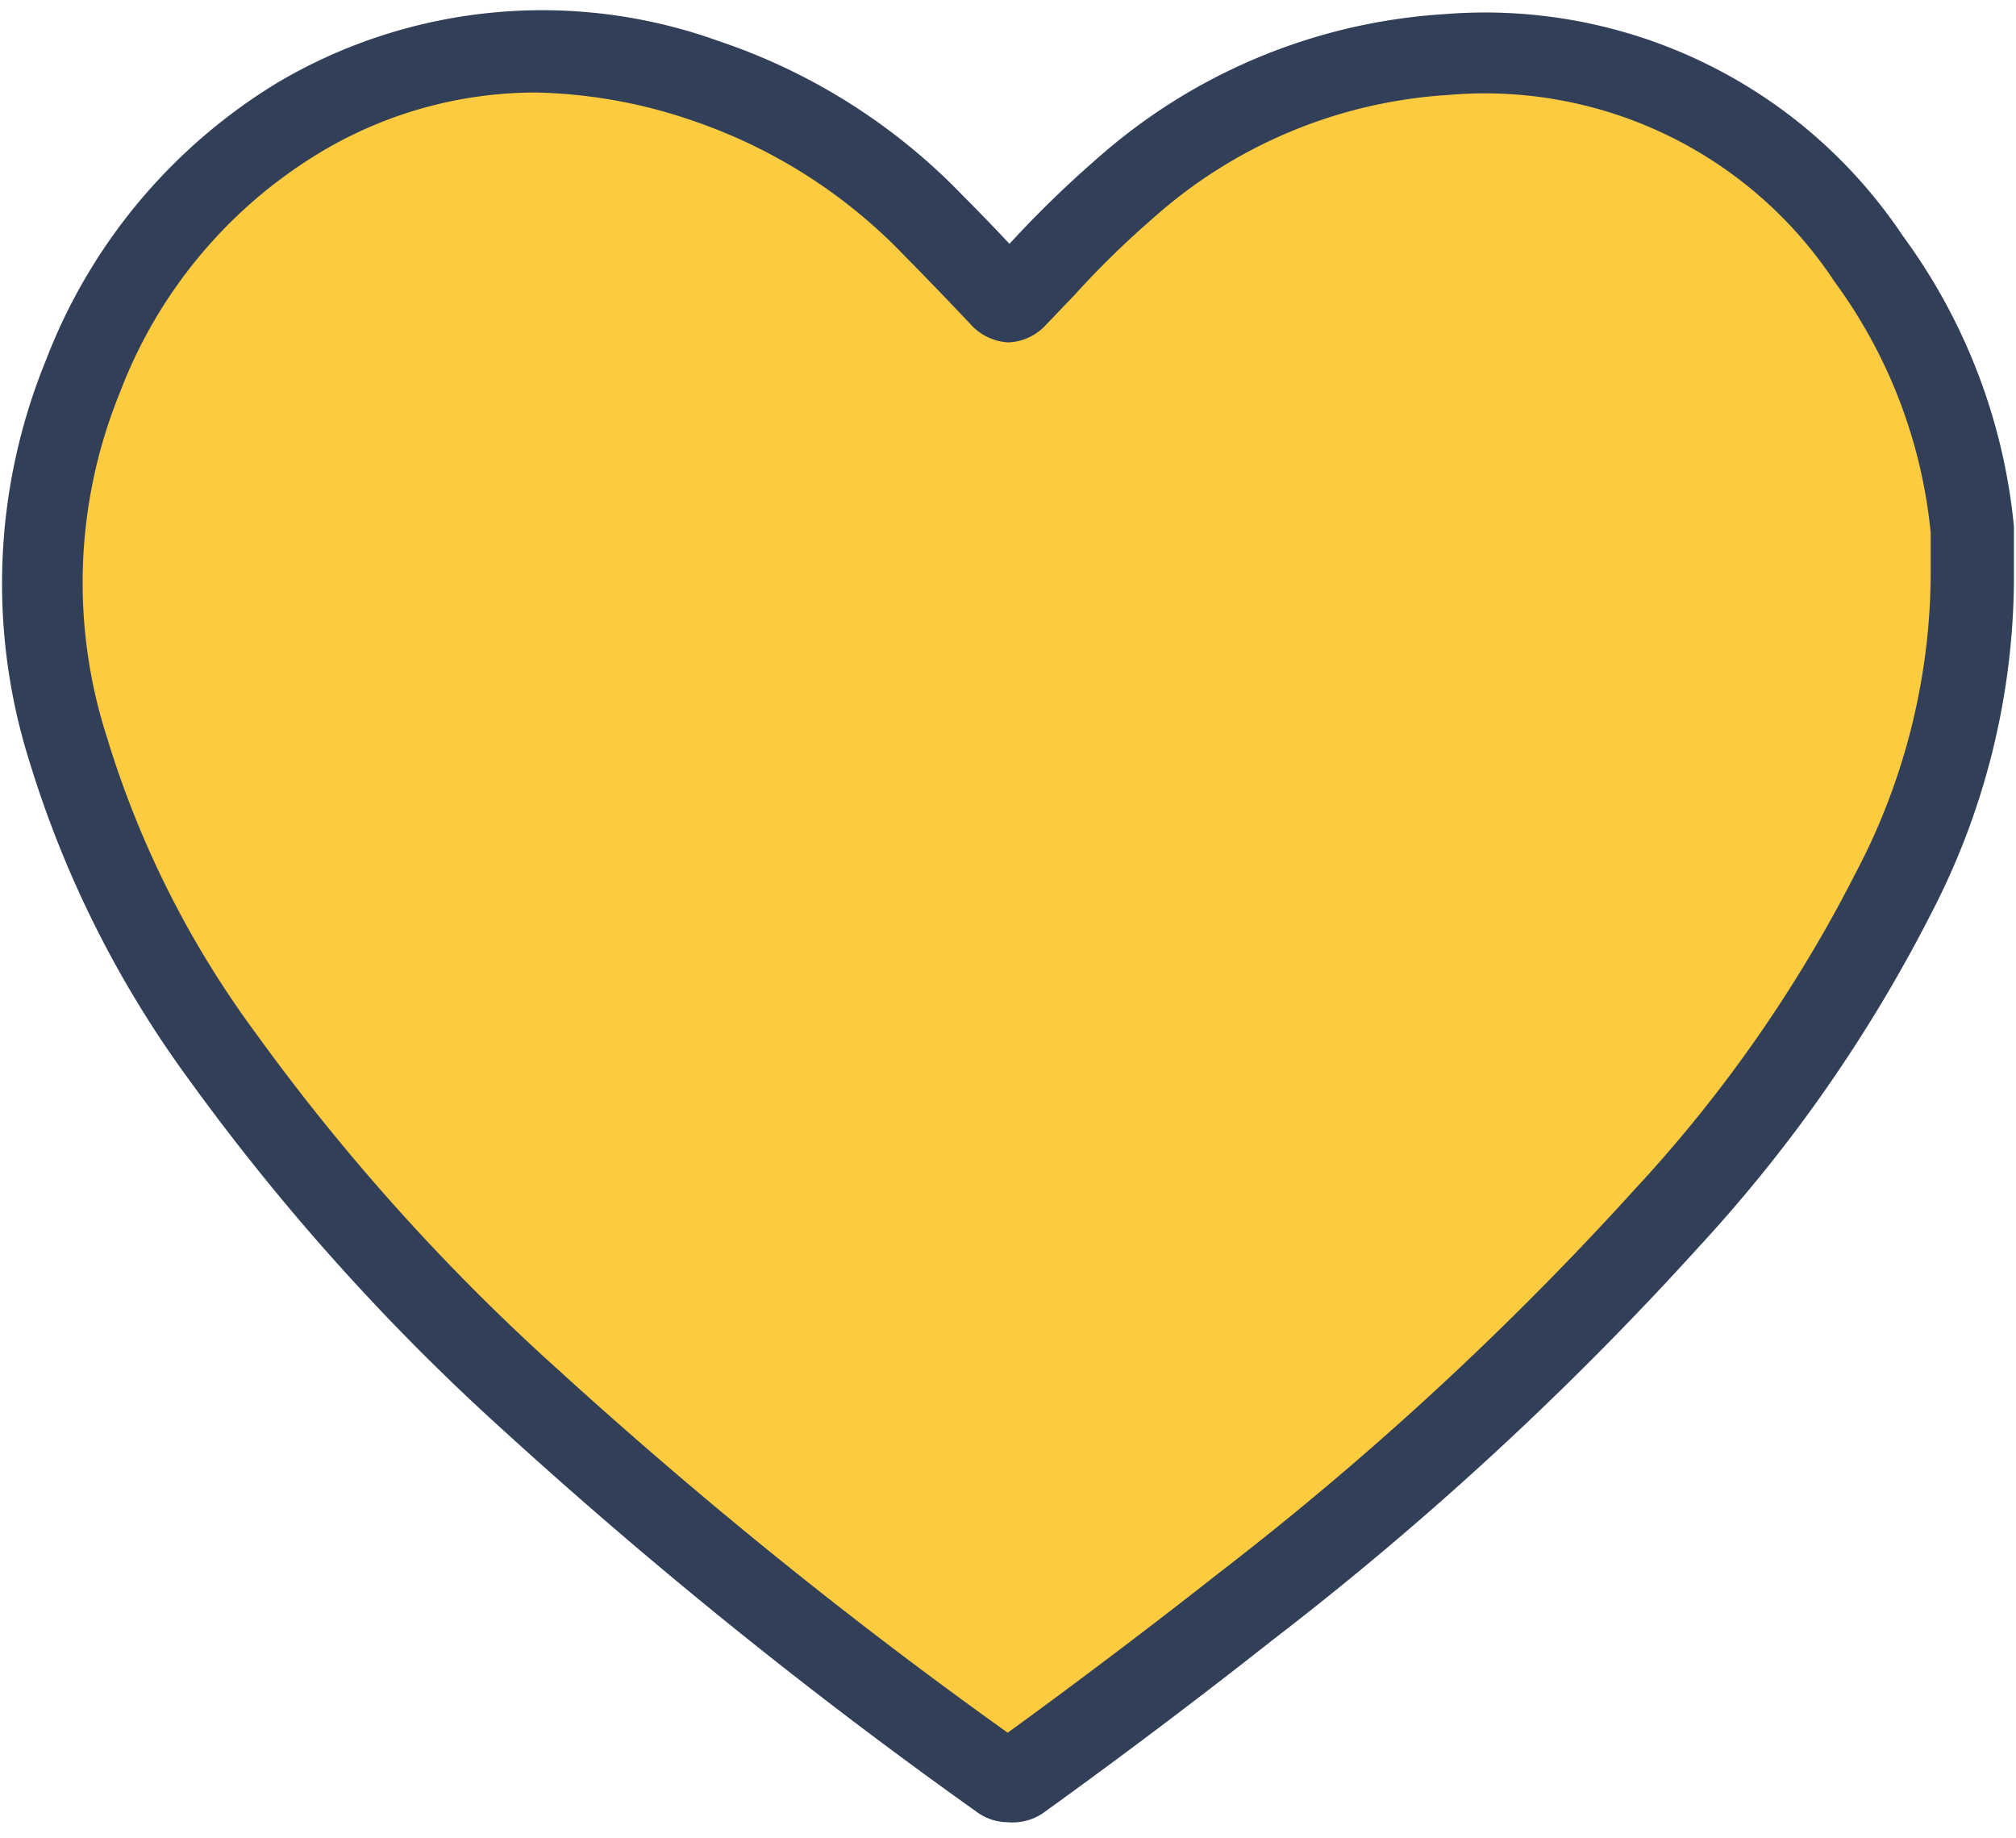 <svg width="34" height="31" viewBox="0 0 34 31" fill="none" xmlns="http://www.w3.org/2000/svg"><path d="M33.256 9.745a11.587 11.587 0 0 1-1.335 5.286 24.58 24.58 0 0 1-3.825 5.487 54.623 54.623 0 0 1-7.087 6.545c-1.261.992-2.541 1.959-3.84 2.9-.097.07-.166.104-.284 0a83.162 83.162 0 0 1-7.922-6.378 37.447 37.447 0 0 1-5.209-5.793 17.305 17.305 0 0 1-2.594-5.174 9.215 9.215 0 0 1 .25-6.301 8.763 8.763 0 0 1 3.624-4.354 8.088 8.088 0 0 1 6.857-.64 9.48 9.48 0 0 1 3.84 2.434c.382.39.764.78 1.14 1.176.111.125.167.132.292 0a24.17 24.17 0 0 1 1.843-1.836 9.041 9.041 0 0 1 5.39-2.219 7.803 7.803 0 0 1 7.121 3.443 9.153 9.153 0 0 1 1.746 4.569c.003.05.003.102 0 .153l-.007.702z" fill="#FCCB40"/><path d="M16.989 30.728a.89.89 0 0 1-.536-.188 84.783 84.783 0 0 1-7.963-6.42 37.946 37.946 0 0 1-5.3-5.91 17.902 17.902 0 0 1-2.698-5.384 9.96 9.96 0 0 1 .286-6.76 9.41 9.41 0 0 1 3.915-4.68 8.77 8.77 0 0 1 7.42-.696 10.223 10.223 0 0 1 4.118 2.601c.271.272.535.543.793.821l.097-.104c.457-.49.94-.954 1.447-1.391a9.737 9.737 0 0 1 5.8-2.379 8.47 8.47 0 0 1 7.72 3.735 9.883 9.883 0 0 1 1.877 4.903V9.794a12.338 12.338 0 0 1-1.39 5.599 25.036 25.036 0 0 1-3.93 5.64 54.625 54.625 0 0 1-7.198 6.635 110.545 110.545 0 0 1-3.867 2.914.917.917 0 0 1-.591.146zM9.026 1.56a7.073 7.073 0 0 0-3.658 1.03 8.06 8.06 0 0 0-3.339 4.012 8.499 8.499 0 0 0-.222 5.842 16.386 16.386 0 0 0 2.497 4.966 35.934 35.934 0 0 0 5.111 5.689 82.062 82.062 0 0 0 7.58 6.12 117.81 117.81 0 0 0 3.569-2.699 53.62 53.62 0 0 0 7.01-6.468 23.496 23.496 0 0 0 3.72-5.327 10.913 10.913 0 0 0 1.267-4.973V8.98a8.56 8.56 0 0 0-1.62-4.228 7.066 7.066 0 0 0-6.524-3.15 8.228 8.228 0 0 0-4.98 2.086c-.466.404-.907.836-1.321 1.293l-.466.487a.912.912 0 0 1-.647.306.925.925 0 0 1-.647-.32c-.369-.39-.744-.779-1.12-1.161a8.916 8.916 0 0 0-3.56-2.26 8.618 8.618 0 0 0-2.65-.473z" fill="#323F58"/></svg>